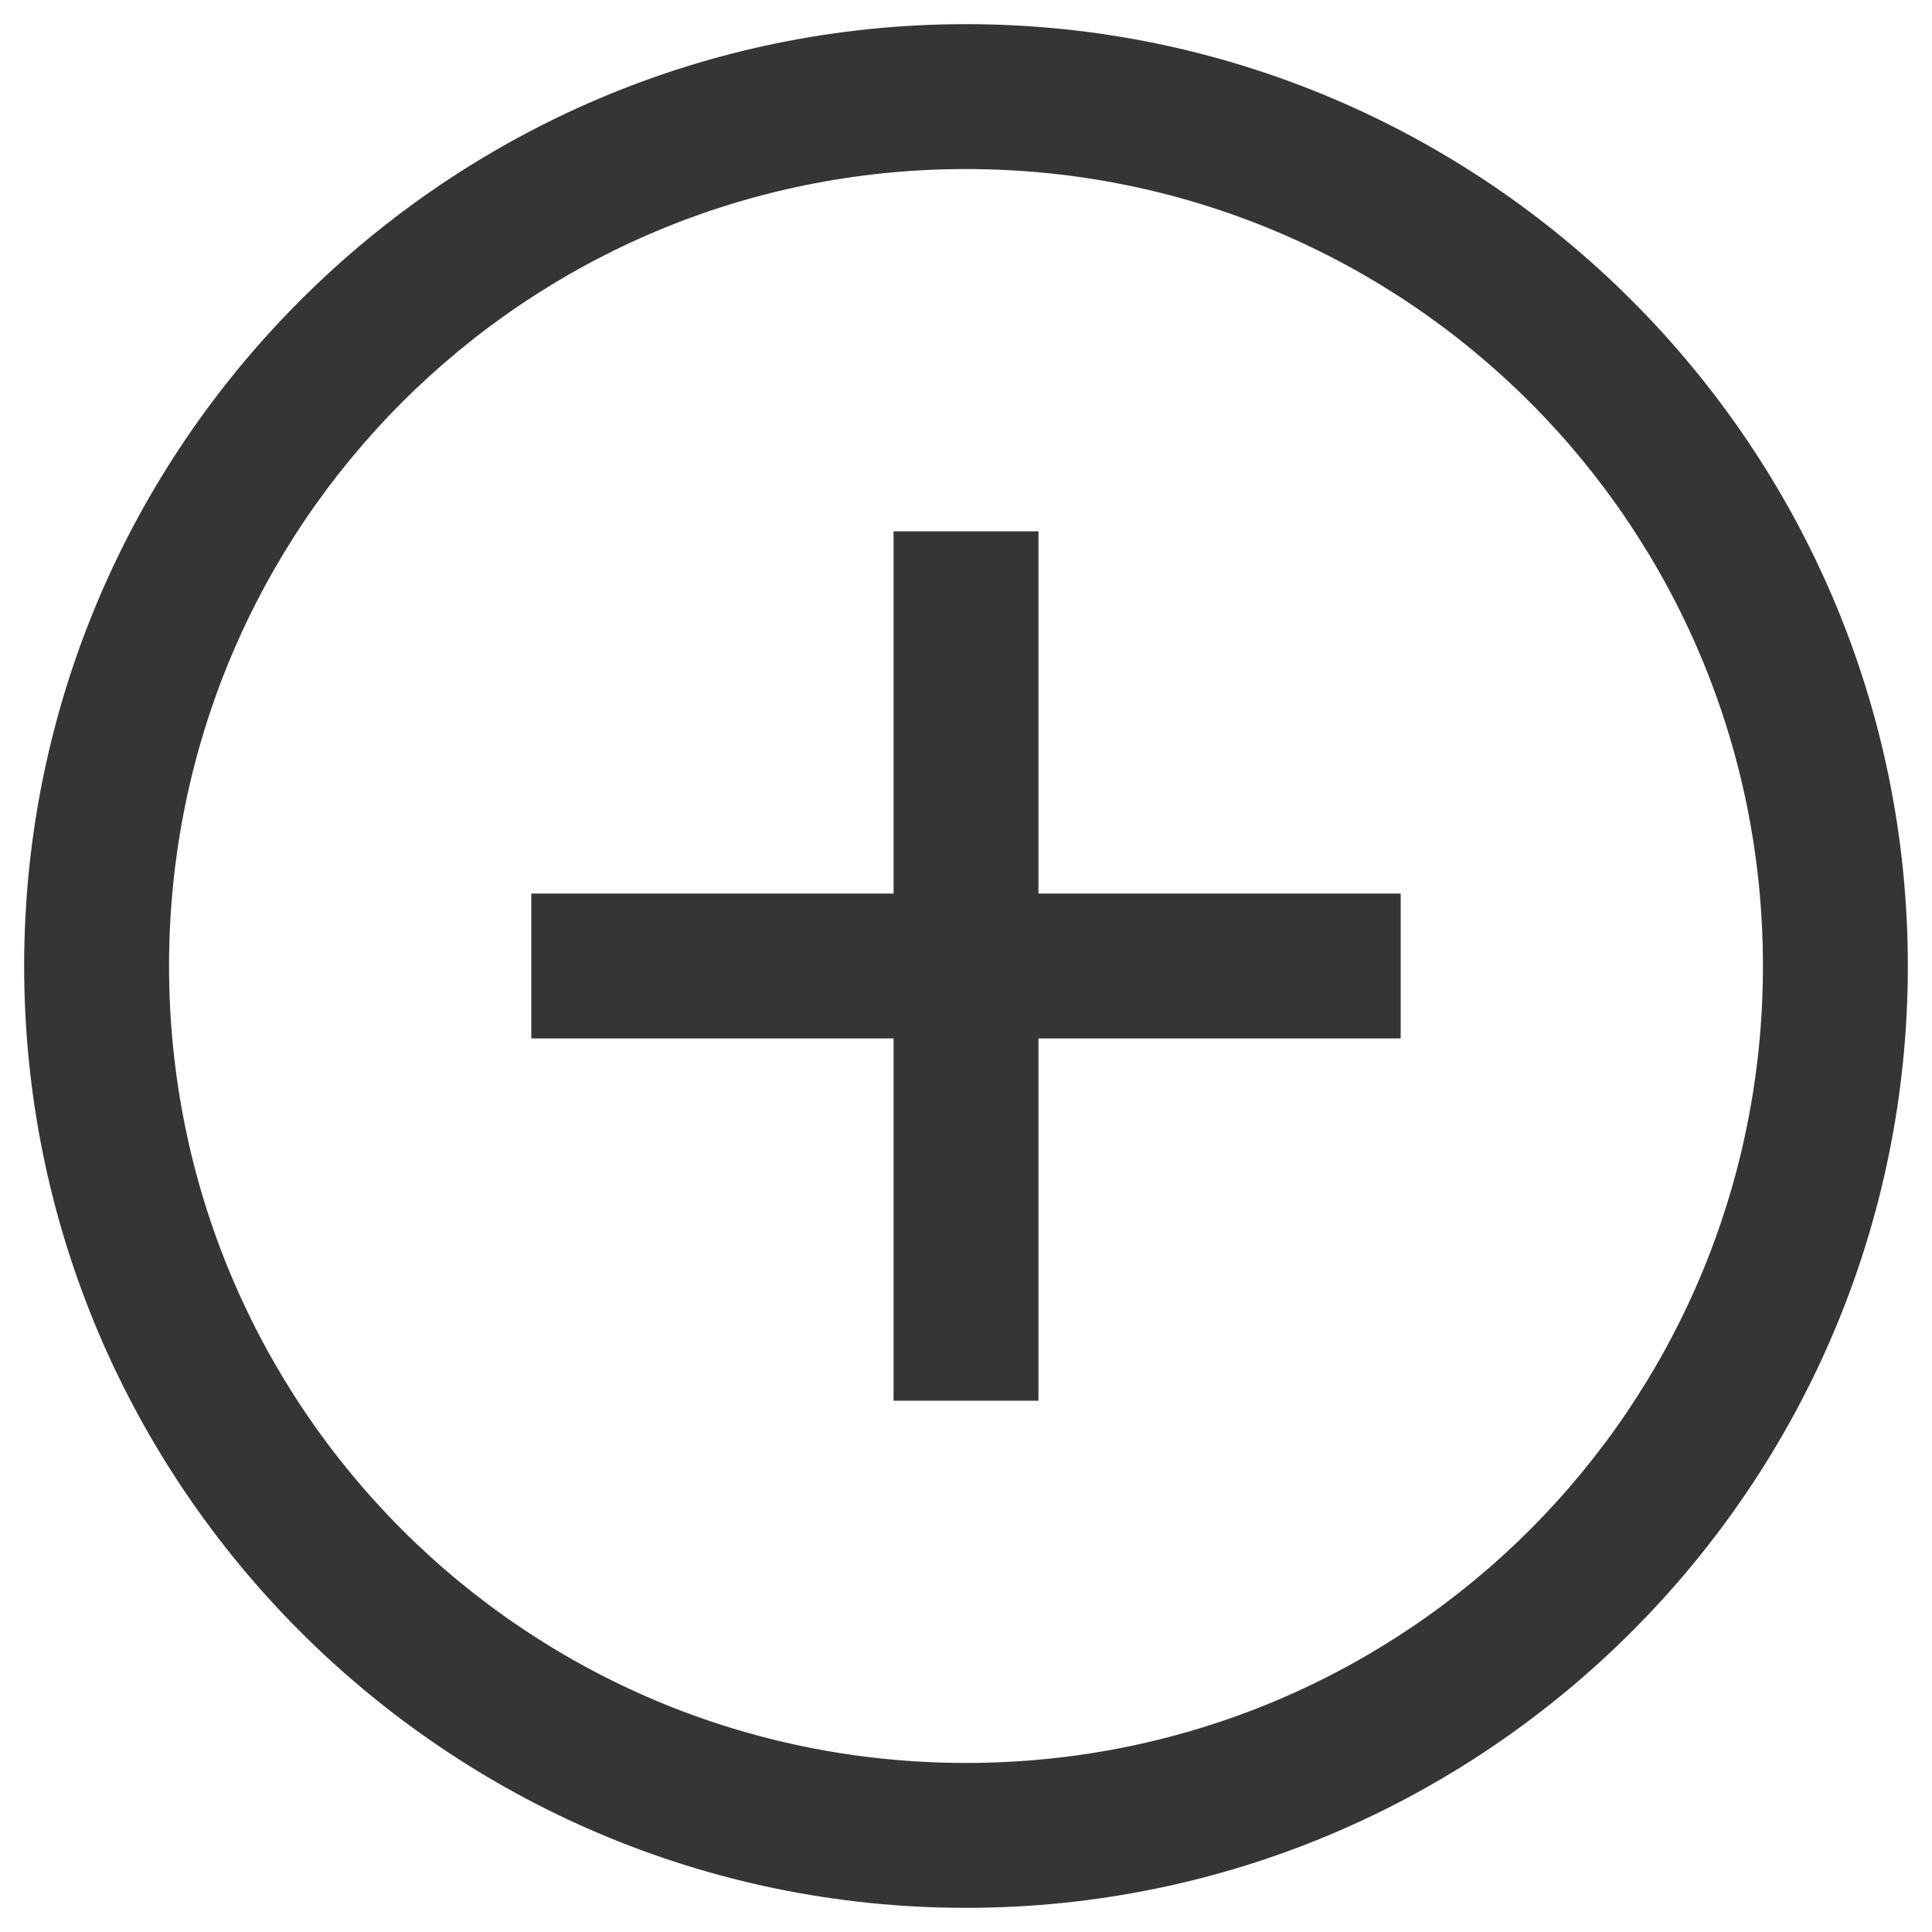 <svg width="20" height="20" viewBox="0 0 20 20" fill="none" xmlns="http://www.w3.org/2000/svg">
<path d="M10 0.25C4.624 0.25 0.25 4.624 0.25 10C0.25 15.376 4.624 19.75 10 19.75C15.376 19.75 19.75 15.376 19.75 10C19.75 4.624 15.376 0.25 10 0.25ZM10 1.75C14.565 1.75 18.25 5.435 18.25 10C18.25 14.565 14.565 18.25 10 18.25C5.435 18.25 1.75 14.565 1.75 10C1.75 5.435 5.435 1.75 10 1.75ZM9.25 5.5V9.25H5.5V10.75H9.25V14.5H10.75V10.75H14.5V9.25H10.75V5.5H9.25Z" fill="#353535"/>
</svg>
